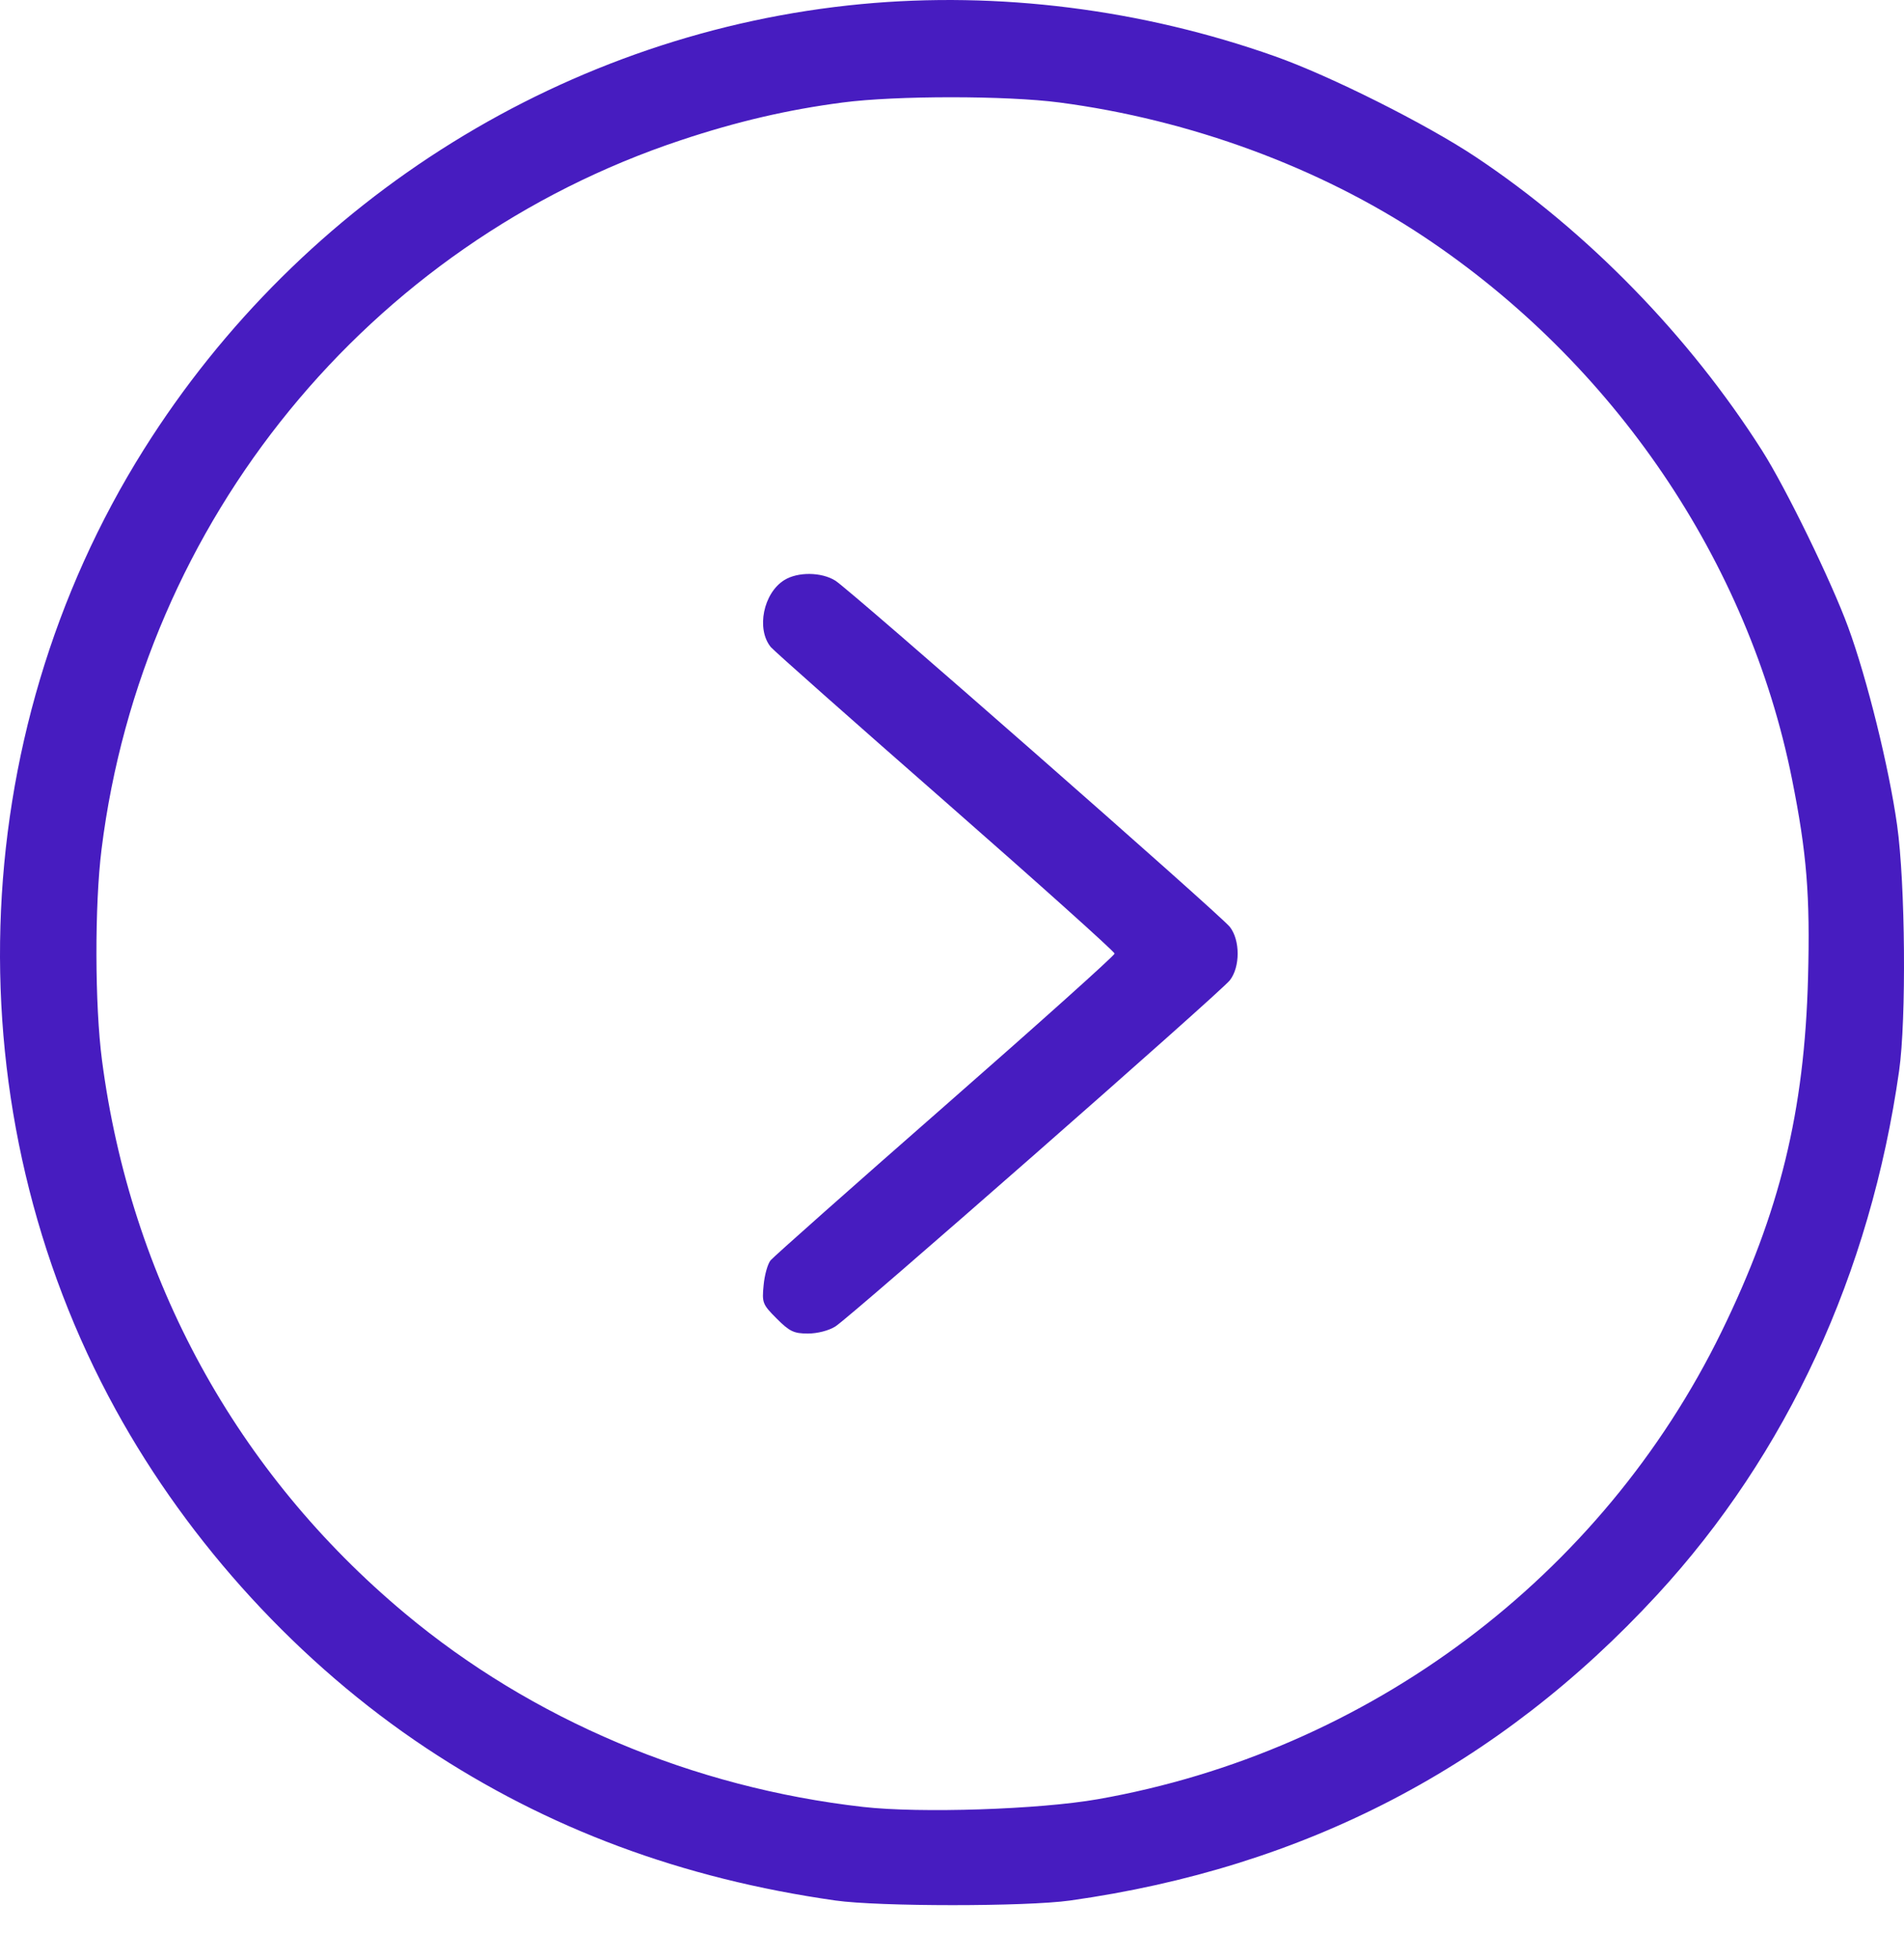 <?xml version="1.0" encoding="UTF-8"?> <svg xmlns="http://www.w3.org/2000/svg" width="35" height="36" viewBox="0 0 35 36" fill="none"> <path fill-rule="evenodd" clip-rule="evenodd" d="M15.835 0.075C10.455 0.584 5.559 3.621 2.645 8.257C-0.685 13.556 -0.886 20.423 2.129 25.905C3.485 28.372 5.509 30.575 7.834 32.118C10.067 33.6 12.53 34.517 15.356 34.919C16.155 35.033 18.861 35.033 19.668 34.92C23.984 34.315 27.552 32.458 30.462 29.303C32.849 26.716 34.381 23.4 34.91 19.677C35.045 18.728 35.025 16.236 34.873 15.159C34.724 14.1 34.321 12.47 33.975 11.527C33.667 10.685 32.829 8.967 32.392 8.28C31.05 6.169 29.174 4.246 27.129 2.885C26.219 2.279 24.449 1.392 23.435 1.034C20.992 0.169 18.354 -0.163 15.835 0.075ZM19.474 1.883C21.876 2.198 24.257 3.075 26.171 4.347C29.669 6.674 32.142 10.316 32.942 14.319C33.213 15.672 33.276 16.458 33.236 17.963C33.171 20.422 32.718 22.274 31.645 24.47C29.444 28.974 25.159 32.184 20.181 33.058C19.103 33.247 16.918 33.319 15.867 33.2C12.74 32.846 9.779 31.596 7.441 29.642C4.348 27.058 2.402 23.508 1.875 19.482C1.742 18.471 1.738 16.631 1.867 15.602C2.621 9.565 6.775 4.484 12.515 2.576C13.553 2.231 14.482 2.015 15.493 1.883C16.468 1.755 18.498 1.755 19.474 1.883ZM14.418 10.658C14.032 10.897 13.898 11.557 14.169 11.889C14.219 11.951 15.662 13.229 17.375 14.729C19.088 16.23 20.489 17.486 20.489 17.521C20.489 17.556 19.088 18.812 17.375 20.312C15.662 21.812 14.218 23.093 14.165 23.157C14.112 23.222 14.054 23.427 14.037 23.614C14.005 23.937 14.017 23.967 14.278 24.228C14.515 24.465 14.594 24.502 14.851 24.502C15.026 24.502 15.236 24.448 15.356 24.372C15.637 24.196 22.431 18.236 22.607 18.012C22.799 17.768 22.799 17.274 22.607 17.03C22.431 16.806 15.637 10.846 15.356 10.669C15.102 10.509 14.665 10.504 14.418 10.658Z" fill="#471CC0"></path> </svg> 